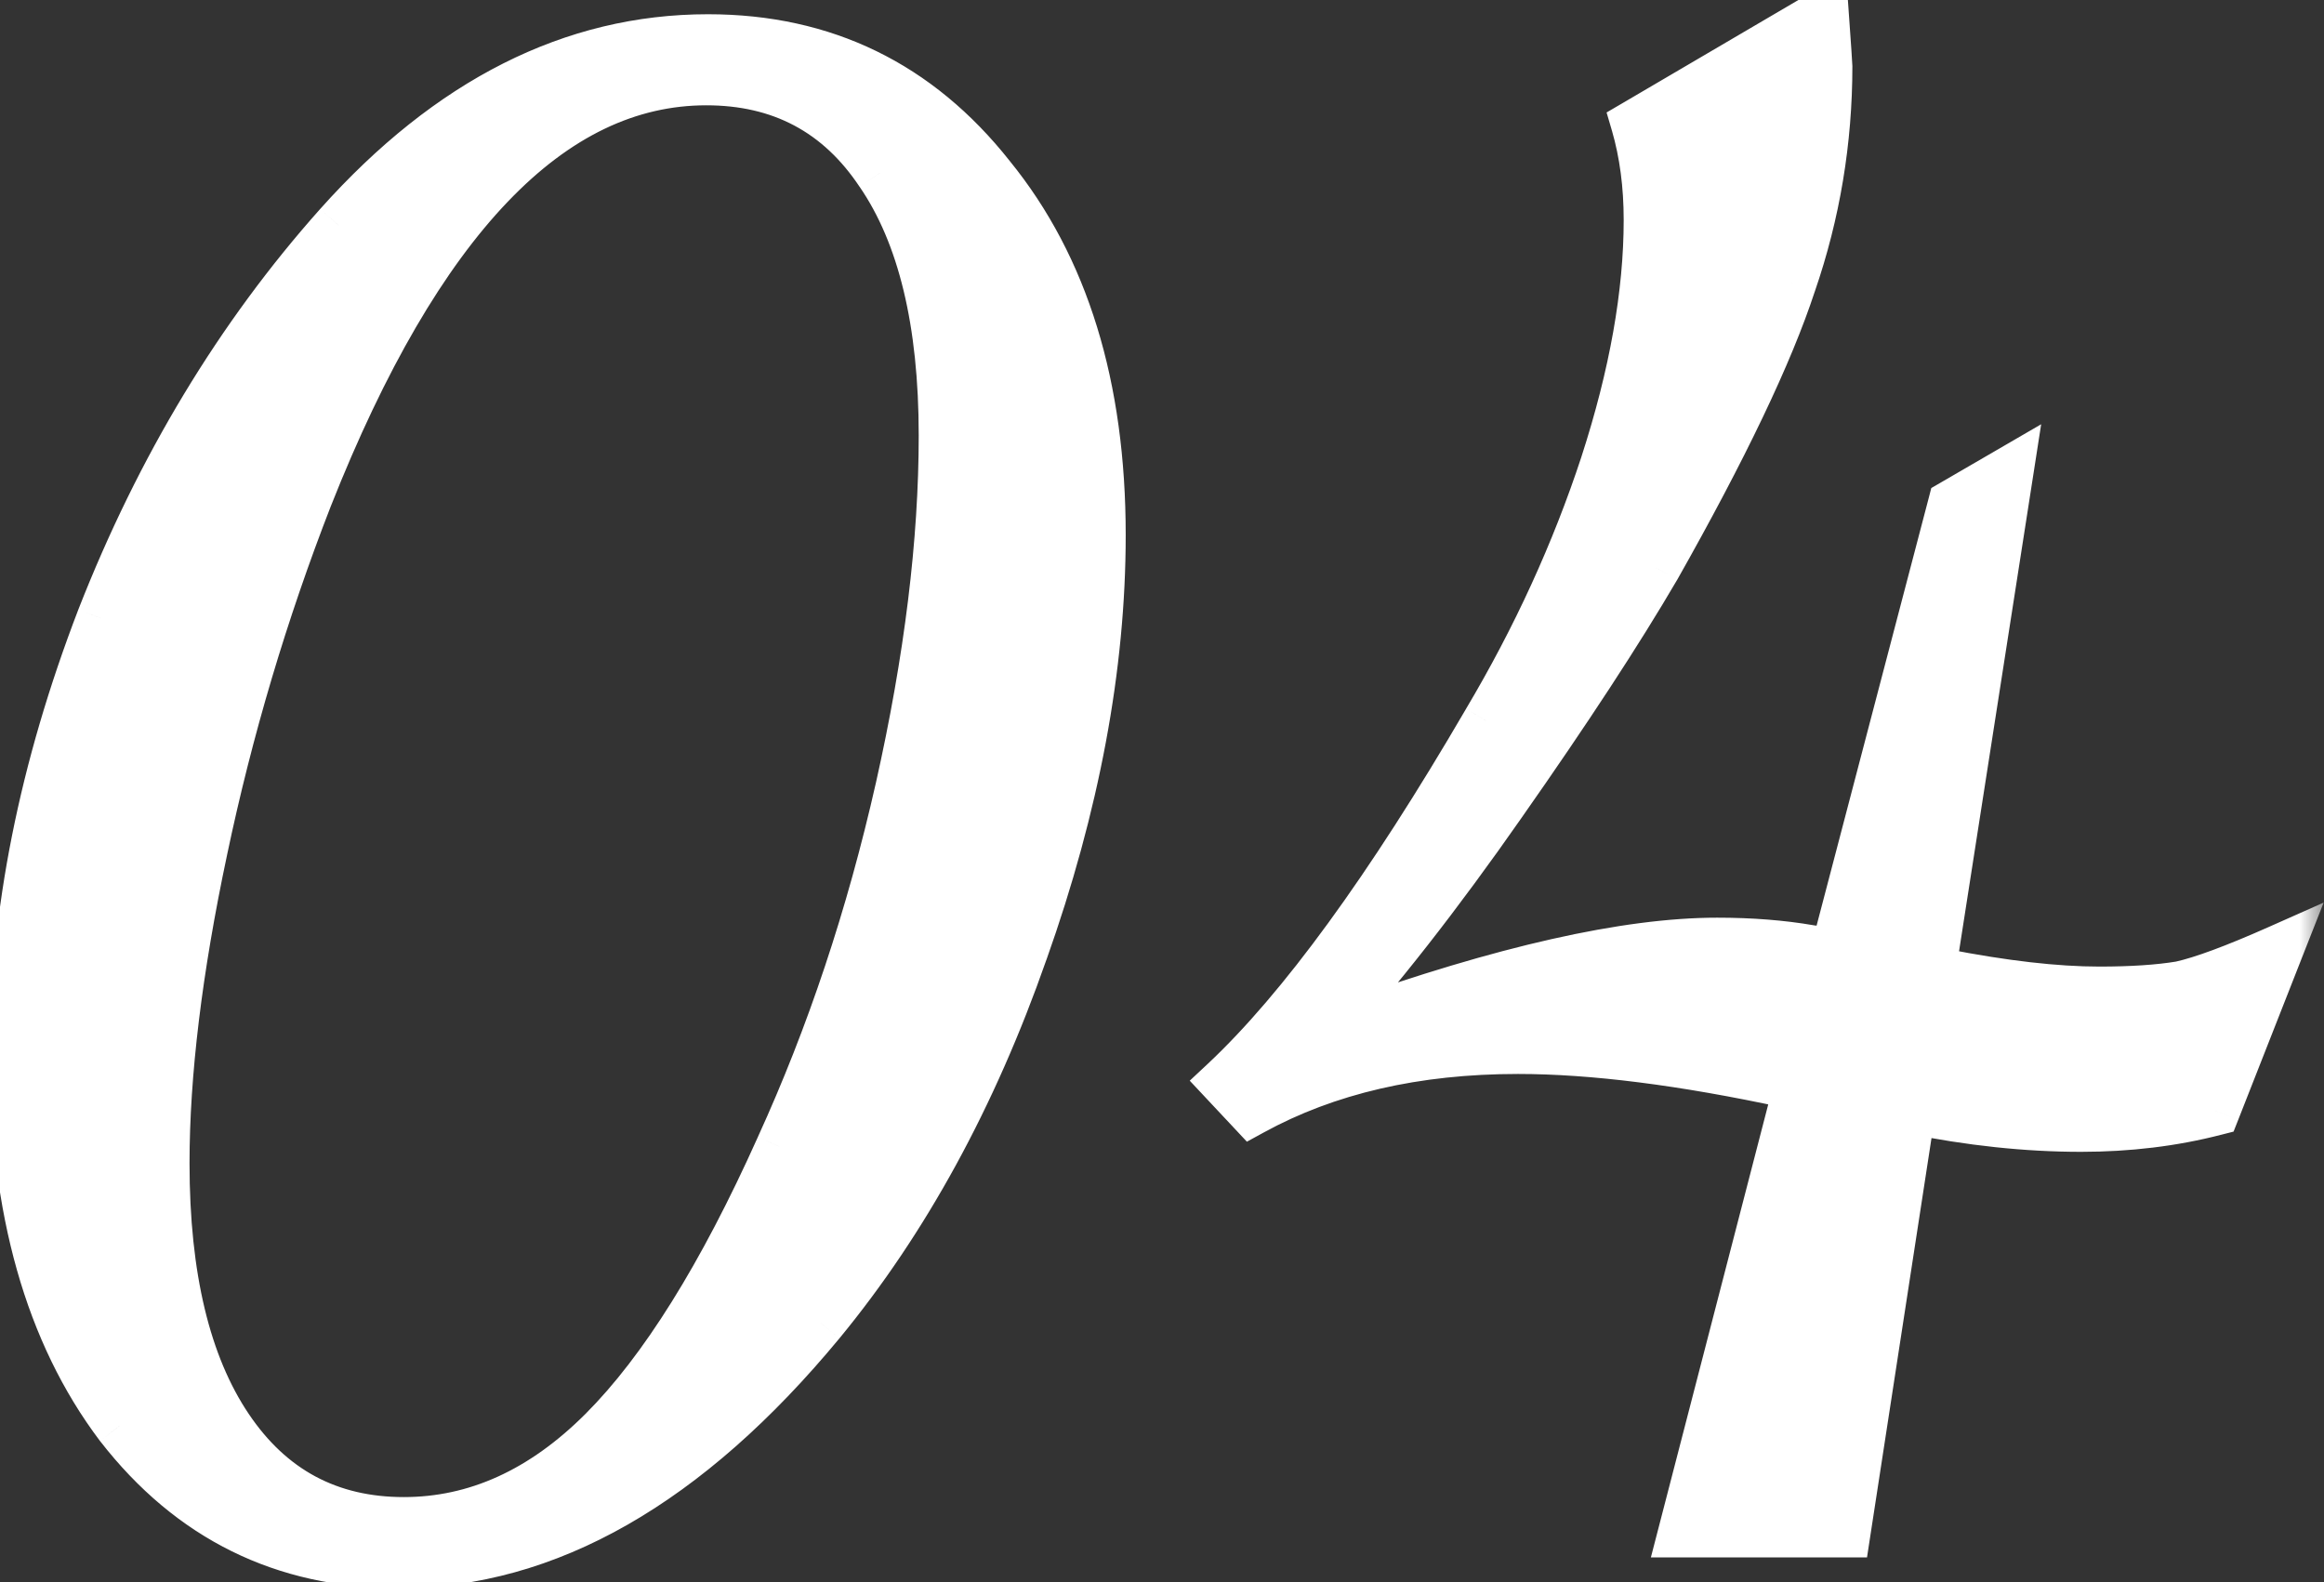 <?xml version="1.0" encoding="UTF-8"?> <svg xmlns="http://www.w3.org/2000/svg" width="47" height="32" viewBox="0 0 47 32" fill="none"><rect x="0" y="0" width="47" height="32" fill="#333333" stroke="none"/><mask id="path-1-outside-1_3048_47" maskUnits="userSpaceOnUse" x="-1" y="-1" width="48" height="34" fill="black"><rect fill="white" x="-1" y="-1" width="48" height="34"></rect><path d="M22.266 10.822C22.266 13.483 21.741 16.291 20.691 19.245C19.666 22.174 18.299 24.677 16.59 26.752C13.904 29.999 11.06 31.623 8.057 31.623C5.738 31.623 3.858 30.695 2.417 28.839C1.001 26.959 0.293 24.457 0.293 21.332C0.293 18.5 0.879 15.558 2.051 12.506C3.248 9.455 4.847 6.806 6.849 4.56C9.095 2.045 11.585 0.788 14.319 0.788C16.663 0.788 18.567 1.715 20.032 3.571C21.521 5.402 22.266 7.819 22.266 10.822ZM19.08 8.808C19.08 6.513 18.653 4.743 17.798 3.498C16.968 2.252 15.796 1.63 14.283 1.63C11.133 1.63 8.448 4.438 6.226 10.053C5.323 12.372 4.615 14.752 4.102 17.194C3.589 19.611 3.333 21.723 3.333 23.529C3.333 25.824 3.76 27.606 4.615 28.876C5.469 30.145 6.653 30.78 8.167 30.78C9.632 30.78 10.975 30.17 12.195 28.949C13.416 27.729 14.612 25.812 15.784 23.2C16.81 20.954 17.615 18.537 18.201 15.949C18.787 13.336 19.08 10.956 19.08 8.808ZM39.05 19.648L39.27 19.684C40.515 19.928 41.577 20.05 42.456 20.05C43.115 20.05 43.664 20.014 44.103 19.94C44.543 19.843 45.202 19.599 46.081 19.208L44.799 22.467C43.945 22.687 43.041 22.797 42.089 22.797C40.991 22.797 39.843 22.675 38.647 22.431L37.329 31H34.033L36.377 21.955L36.193 21.918C34.045 21.454 32.214 21.222 30.7 21.222C28.625 21.222 26.831 21.637 25.317 22.467L24.768 21.881C26.33 20.416 28.1 17.987 30.078 14.594C31.079 12.909 31.872 11.176 32.458 9.394C33.044 7.587 33.337 5.939 33.337 4.45C33.337 3.742 33.252 3.095 33.081 2.509L36.889 0.275C36.938 0.958 36.962 1.312 36.962 1.337C36.962 2.851 36.718 4.315 36.23 5.731C35.766 7.147 34.851 9.064 33.483 11.481C32.727 12.775 31.689 14.362 30.371 16.242C29.077 18.097 27.844 19.672 26.672 20.966L27.258 20.746C30.407 19.623 32.898 19.061 34.728 19.061C35.412 19.061 36.035 19.11 36.596 19.208C36.791 19.232 36.962 19.257 37.109 19.281L39.489 10.199L40.624 9.54L39.05 19.648Z"></path></mask><path d="M22.266 10.822C22.266 13.483 21.741 16.291 20.691 19.245C19.666 22.174 18.299 24.677 16.59 26.752C13.904 29.999 11.06 31.623 8.057 31.623C5.738 31.623 3.858 30.695 2.417 28.839C1.001 26.959 0.293 24.457 0.293 21.332C0.293 18.5 0.879 15.558 2.051 12.506C3.248 9.455 4.847 6.806 6.849 4.56C9.095 2.045 11.585 0.788 14.319 0.788C16.663 0.788 18.567 1.715 20.032 3.571C21.521 5.402 22.266 7.819 22.266 10.822ZM19.08 8.808C19.08 6.513 18.653 4.743 17.798 3.498C16.968 2.252 15.796 1.63 14.283 1.63C11.133 1.63 8.448 4.438 6.226 10.053C5.323 12.372 4.615 14.752 4.102 17.194C3.589 19.611 3.333 21.723 3.333 23.529C3.333 25.824 3.76 27.606 4.615 28.876C5.469 30.145 6.653 30.78 8.167 30.78C9.632 30.78 10.975 30.17 12.195 28.949C13.416 27.729 14.612 25.812 15.784 23.2C16.81 20.954 17.615 18.537 18.201 15.949C18.787 13.336 19.08 10.956 19.08 8.808ZM39.05 19.648L39.27 19.684C40.515 19.928 41.577 20.05 42.456 20.05C43.115 20.05 43.664 20.014 44.103 19.94C44.543 19.843 45.202 19.599 46.081 19.208L44.799 22.467C43.945 22.687 43.041 22.797 42.089 22.797C40.991 22.797 39.843 22.675 38.647 22.431L37.329 31H34.033L36.377 21.955L36.193 21.918C34.045 21.454 32.214 21.222 30.7 21.222C28.625 21.222 26.831 21.637 25.317 22.467L24.768 21.881C26.33 20.416 28.1 17.987 30.078 14.594C31.079 12.909 31.872 11.176 32.458 9.394C33.044 7.587 33.337 5.939 33.337 4.45C33.337 3.742 33.252 3.095 33.081 2.509L36.889 0.275C36.938 0.958 36.962 1.312 36.962 1.337C36.962 2.851 36.718 4.315 36.23 5.731C35.766 7.147 34.851 9.064 33.483 11.481C32.727 12.775 31.689 14.362 30.371 16.242C29.077 18.097 27.844 19.672 26.672 20.966L27.258 20.746C30.407 19.623 32.898 19.061 34.728 19.061C35.412 19.061 36.035 19.11 36.596 19.208C36.791 19.232 36.962 19.257 37.109 19.281L39.489 10.199L40.624 9.54L39.05 19.648Z" fill="white"></path><path d="M20.691 19.245L20.22 19.077L20.22 19.079L20.691 19.245ZM16.59 26.752L16.975 27.071L16.976 27.07L16.59 26.752ZM2.417 28.839L2.018 29.14L2.023 29.146L2.417 28.839ZM2.051 12.506L1.586 12.324L1.585 12.327L2.051 12.506ZM6.849 4.56L6.476 4.226L6.475 4.227L6.849 4.56ZM20.032 3.571L19.64 3.881L19.644 3.886L20.032 3.571ZM17.798 3.498L17.382 3.775L17.386 3.78L17.798 3.498ZM6.226 10.053L5.761 9.869L5.76 9.871L6.226 10.053ZM4.102 17.194L4.591 17.298L4.591 17.297L4.102 17.194ZM15.784 23.2L15.329 22.992L15.328 22.995L15.784 23.2ZM18.201 15.949L18.689 16.059L18.689 16.058L18.201 15.949ZM21.766 10.822C21.766 13.417 21.254 16.168 20.22 19.077L21.163 19.412C22.228 16.414 22.766 13.549 22.766 10.822H21.766ZM20.22 19.079C19.211 21.962 17.87 24.411 16.204 26.434L16.976 27.07C18.727 24.943 20.122 22.387 21.163 19.41L20.22 19.079ZM16.204 26.433C13.574 29.614 10.858 31.123 8.057 31.123V32.123C11.262 32.123 14.235 30.384 16.975 27.071L16.204 26.433ZM8.057 31.123C5.895 31.123 4.16 30.268 2.812 28.533L2.023 29.146C3.556 31.122 5.581 32.123 8.057 32.123V31.123ZM2.817 28.538C1.485 26.77 0.793 24.384 0.793 21.332H-0.207C-0.207 24.53 0.518 27.149 2.018 29.14L2.817 28.538ZM0.793 21.332C0.793 18.57 1.365 15.689 2.518 12.686L1.585 12.327C0.394 15.427 -0.207 18.43 -0.207 21.332H0.793ZM2.517 12.689C3.693 9.687 5.263 7.09 7.222 4.892L6.475 4.227C4.431 6.521 2.802 9.222 1.586 12.324L2.517 12.689ZM7.222 4.893C9.397 2.457 11.76 1.288 14.319 1.288V0.288C11.41 0.288 8.793 1.632 6.476 4.226L7.222 4.893ZM14.319 1.288C16.509 1.288 18.269 2.144 19.64 3.881L20.425 3.261C18.866 1.287 16.818 0.288 14.319 0.288V1.288ZM19.644 3.886C21.043 5.606 21.766 7.902 21.766 10.822H22.766C22.766 7.736 22 5.197 20.42 3.255L19.644 3.886ZM19.58 8.808C19.58 6.461 19.145 4.576 18.211 3.215L17.386 3.78C18.161 4.909 18.58 6.565 18.58 8.808H19.58ZM18.214 3.22C17.29 1.834 15.961 1.13 14.283 1.13V2.13C15.632 2.13 16.646 2.671 17.382 3.775L18.214 3.22ZM14.283 1.13C12.541 1.13 10.959 1.912 9.545 3.39C8.14 4.859 6.884 7.031 5.761 9.869L6.691 10.237C7.79 7.459 8.987 5.42 10.268 4.081C11.54 2.751 12.875 2.13 14.283 2.13V1.13ZM5.76 9.871C4.847 12.216 4.131 14.623 3.613 17.091L4.591 17.297C5.098 14.882 5.799 12.528 6.692 10.234L5.76 9.871ZM3.613 17.09C3.095 19.53 2.833 21.678 2.833 23.529H3.833C3.833 21.768 4.083 19.692 4.591 17.298L3.613 17.09ZM2.833 23.529C2.833 25.877 3.269 27.771 4.2 29.155L5.03 28.597C4.252 27.442 3.833 25.771 3.833 23.529H2.833ZM4.2 29.155C5.146 30.561 6.485 31.28 8.167 31.28V30.28C6.822 30.28 5.792 29.73 5.03 28.597L4.2 29.155ZM8.167 31.28C9.788 31.28 11.252 30.599 12.549 29.303L11.842 28.596C10.697 29.741 9.476 30.28 8.167 30.28V31.28ZM12.549 29.303C13.832 28.02 15.058 26.041 16.24 23.404L15.328 22.995C14.167 25.584 13 27.437 11.842 28.596L12.549 29.303ZM16.239 23.407C17.28 21.128 18.096 18.678 18.689 16.059L17.713 15.838C17.135 18.395 16.34 20.779 15.329 22.992L16.239 23.407ZM18.689 16.058C19.281 13.418 19.58 11.001 19.58 8.808H18.58C18.58 10.912 18.293 13.255 17.713 15.839L18.689 16.058ZM39.05 19.648L38.556 19.57L38.48 20.059L38.968 20.141L39.05 19.648ZM39.27 19.684L39.366 19.193L39.359 19.192L39.352 19.191L39.27 19.684ZM44.103 19.94L44.186 20.434L44.199 20.431L44.212 20.428L44.103 19.94ZM46.081 19.208L46.546 19.391L46.993 18.256L45.878 18.751L46.081 19.208ZM44.799 22.467L44.924 22.951L45.171 22.888L45.265 22.65L44.799 22.467ZM38.647 22.431L38.747 21.941L38.233 21.836L38.153 22.355L38.647 22.431ZM37.329 31V31.5H37.758L37.823 31.076L37.329 31ZM34.033 31L33.549 30.875L33.387 31.5H34.033V31ZM36.377 21.955L36.861 22.08L36.993 21.568L36.474 21.464L36.377 21.955ZM36.193 21.918L36.088 22.407L36.095 22.408L36.193 21.918ZM25.317 22.467L24.952 22.809L25.217 23.092L25.557 22.906L25.317 22.467ZM24.768 21.881L24.426 21.517L24.061 21.858L24.403 22.223L24.768 21.881ZM30.078 14.594L29.648 14.338L29.646 14.342L30.078 14.594ZM32.458 9.394L32.933 9.55L32.934 9.548L32.458 9.394ZM33.081 2.509L32.828 2.078L32.491 2.275L32.601 2.649L33.081 2.509ZM36.889 0.275L37.388 0.239L37.331 -0.564L36.636 -0.156L36.889 0.275ZM36.23 5.731L35.757 5.568L35.755 5.576L36.23 5.731ZM33.483 11.481L33.915 11.733L33.919 11.727L33.483 11.481ZM30.371 16.242L29.961 15.955L29.96 15.956L30.371 16.242ZM26.672 20.966L26.301 20.63L26.847 21.434L26.672 20.966ZM27.258 20.746L27.09 20.275L27.082 20.278L27.258 20.746ZM36.596 19.208L36.511 19.701L36.522 19.703L36.534 19.704L36.596 19.208ZM37.109 19.281L37.027 19.774L37.477 19.849L37.593 19.408L37.109 19.281ZM39.489 10.199L39.238 9.767L39.058 9.871L39.006 10.072L39.489 10.199ZM40.624 9.54L41.119 9.617L41.28 8.581L40.373 9.108L40.624 9.54ZM38.968 20.141L39.187 20.177L39.352 19.191L39.132 19.154L38.968 20.141ZM39.173 20.175C40.438 20.423 41.534 20.55 42.456 20.55V19.55C41.62 19.55 40.592 19.434 39.366 19.193L39.173 20.175ZM42.456 20.55C43.13 20.55 43.71 20.513 44.186 20.434L44.021 19.447C43.619 19.514 43.099 19.55 42.456 19.55V20.55ZM44.212 20.428C44.703 20.319 45.401 20.057 46.284 19.665L45.878 18.751C45.003 19.14 44.383 19.366 43.995 19.452L44.212 20.428ZM45.616 19.025L44.334 22.284L45.265 22.65L46.546 19.391L45.616 19.025ZM44.675 21.983C43.864 22.192 43.003 22.297 42.089 22.297V23.297C43.08 23.297 44.026 23.183 44.924 22.951L44.675 21.983ZM42.089 22.297C41.028 22.297 39.914 22.179 38.747 21.941L38.547 22.921C39.773 23.171 40.954 23.297 42.089 23.297V22.297ZM38.153 22.355L36.834 30.924L37.823 31.076L39.141 22.507L38.153 22.355ZM37.329 30.5H34.033V31.5H37.329V30.5ZM34.517 31.125L36.861 22.08L35.892 21.829L33.549 30.875L34.517 31.125ZM36.474 21.464L36.291 21.428L36.095 22.408L36.278 22.445L36.474 21.464ZM36.299 21.429C34.13 20.961 32.261 20.722 30.7 20.722V21.722C32.166 21.722 33.96 21.947 36.088 22.407L36.299 21.429ZM30.7 20.722C28.558 20.722 26.677 21.151 25.076 22.029L25.557 22.906C26.984 22.123 28.692 21.722 30.7 21.722V20.722ZM25.682 22.125L25.132 21.539L24.403 22.223L24.952 22.809L25.682 22.125ZM25.11 22.246C26.725 20.731 28.524 18.252 30.51 14.845L29.646 14.342C27.676 17.722 25.935 20.102 24.426 21.517L25.11 22.246ZM30.508 14.849C31.526 13.135 32.335 11.368 32.933 9.55L31.983 9.237C31.409 10.983 30.631 12.684 29.648 14.338L30.508 14.849ZM32.934 9.548C33.532 7.704 33.837 6.003 33.837 4.45H32.837C32.837 5.874 32.556 7.469 31.982 9.239L32.934 9.548ZM33.837 4.45C33.837 3.702 33.747 3.007 33.561 2.369L32.601 2.649C32.756 3.183 32.837 3.782 32.837 4.45H33.837ZM33.334 2.94L37.142 0.706L36.636 -0.156L32.828 2.078L33.334 2.94ZM36.39 0.311C36.415 0.652 36.433 0.911 36.445 1.087C36.459 1.282 36.462 1.347 36.462 1.337H37.462C37.462 1.289 37.435 0.902 37.388 0.239L36.39 0.311ZM36.462 1.337C36.462 2.796 36.227 4.205 35.757 5.568L36.703 5.894C37.209 4.425 37.462 2.905 37.462 1.337H36.462ZM35.755 5.576C35.307 6.944 34.41 8.826 33.048 11.235L33.919 11.727C35.291 9.301 36.226 7.351 36.705 5.887L35.755 5.576ZM33.052 11.229C32.304 12.506 31.275 14.081 29.961 15.955L30.78 16.529C32.102 14.643 33.149 13.044 33.915 11.733L33.052 11.229ZM29.96 15.956C28.675 17.799 27.456 19.356 26.301 20.63L27.043 21.302C28.232 19.988 29.478 18.396 30.781 16.528L29.96 15.956ZM26.847 21.434L27.433 21.214L27.082 20.278L26.496 20.498L26.847 21.434ZM27.426 21.217C30.558 20.1 32.984 19.561 34.728 19.561V18.561C32.811 18.561 30.256 19.146 27.09 20.275L27.426 21.217ZM34.728 19.561C35.389 19.561 35.982 19.609 36.511 19.701L36.682 18.715C36.087 18.612 35.435 18.561 34.728 18.561V19.561ZM36.534 19.704C36.725 19.728 36.889 19.751 37.027 19.774L37.191 18.788C37.036 18.762 36.858 18.737 36.658 18.712L36.534 19.704ZM37.593 19.408L39.973 10.326L39.006 10.072L36.625 19.154L37.593 19.408ZM39.74 10.632L40.876 9.972L40.373 9.108L39.238 9.767L39.74 10.632ZM40.13 9.463L38.556 19.57L39.544 19.724L41.119 9.617L40.13 9.463Z" fill="white" mask="url(#path-1-outside-1_3048_47)"></path></svg> 